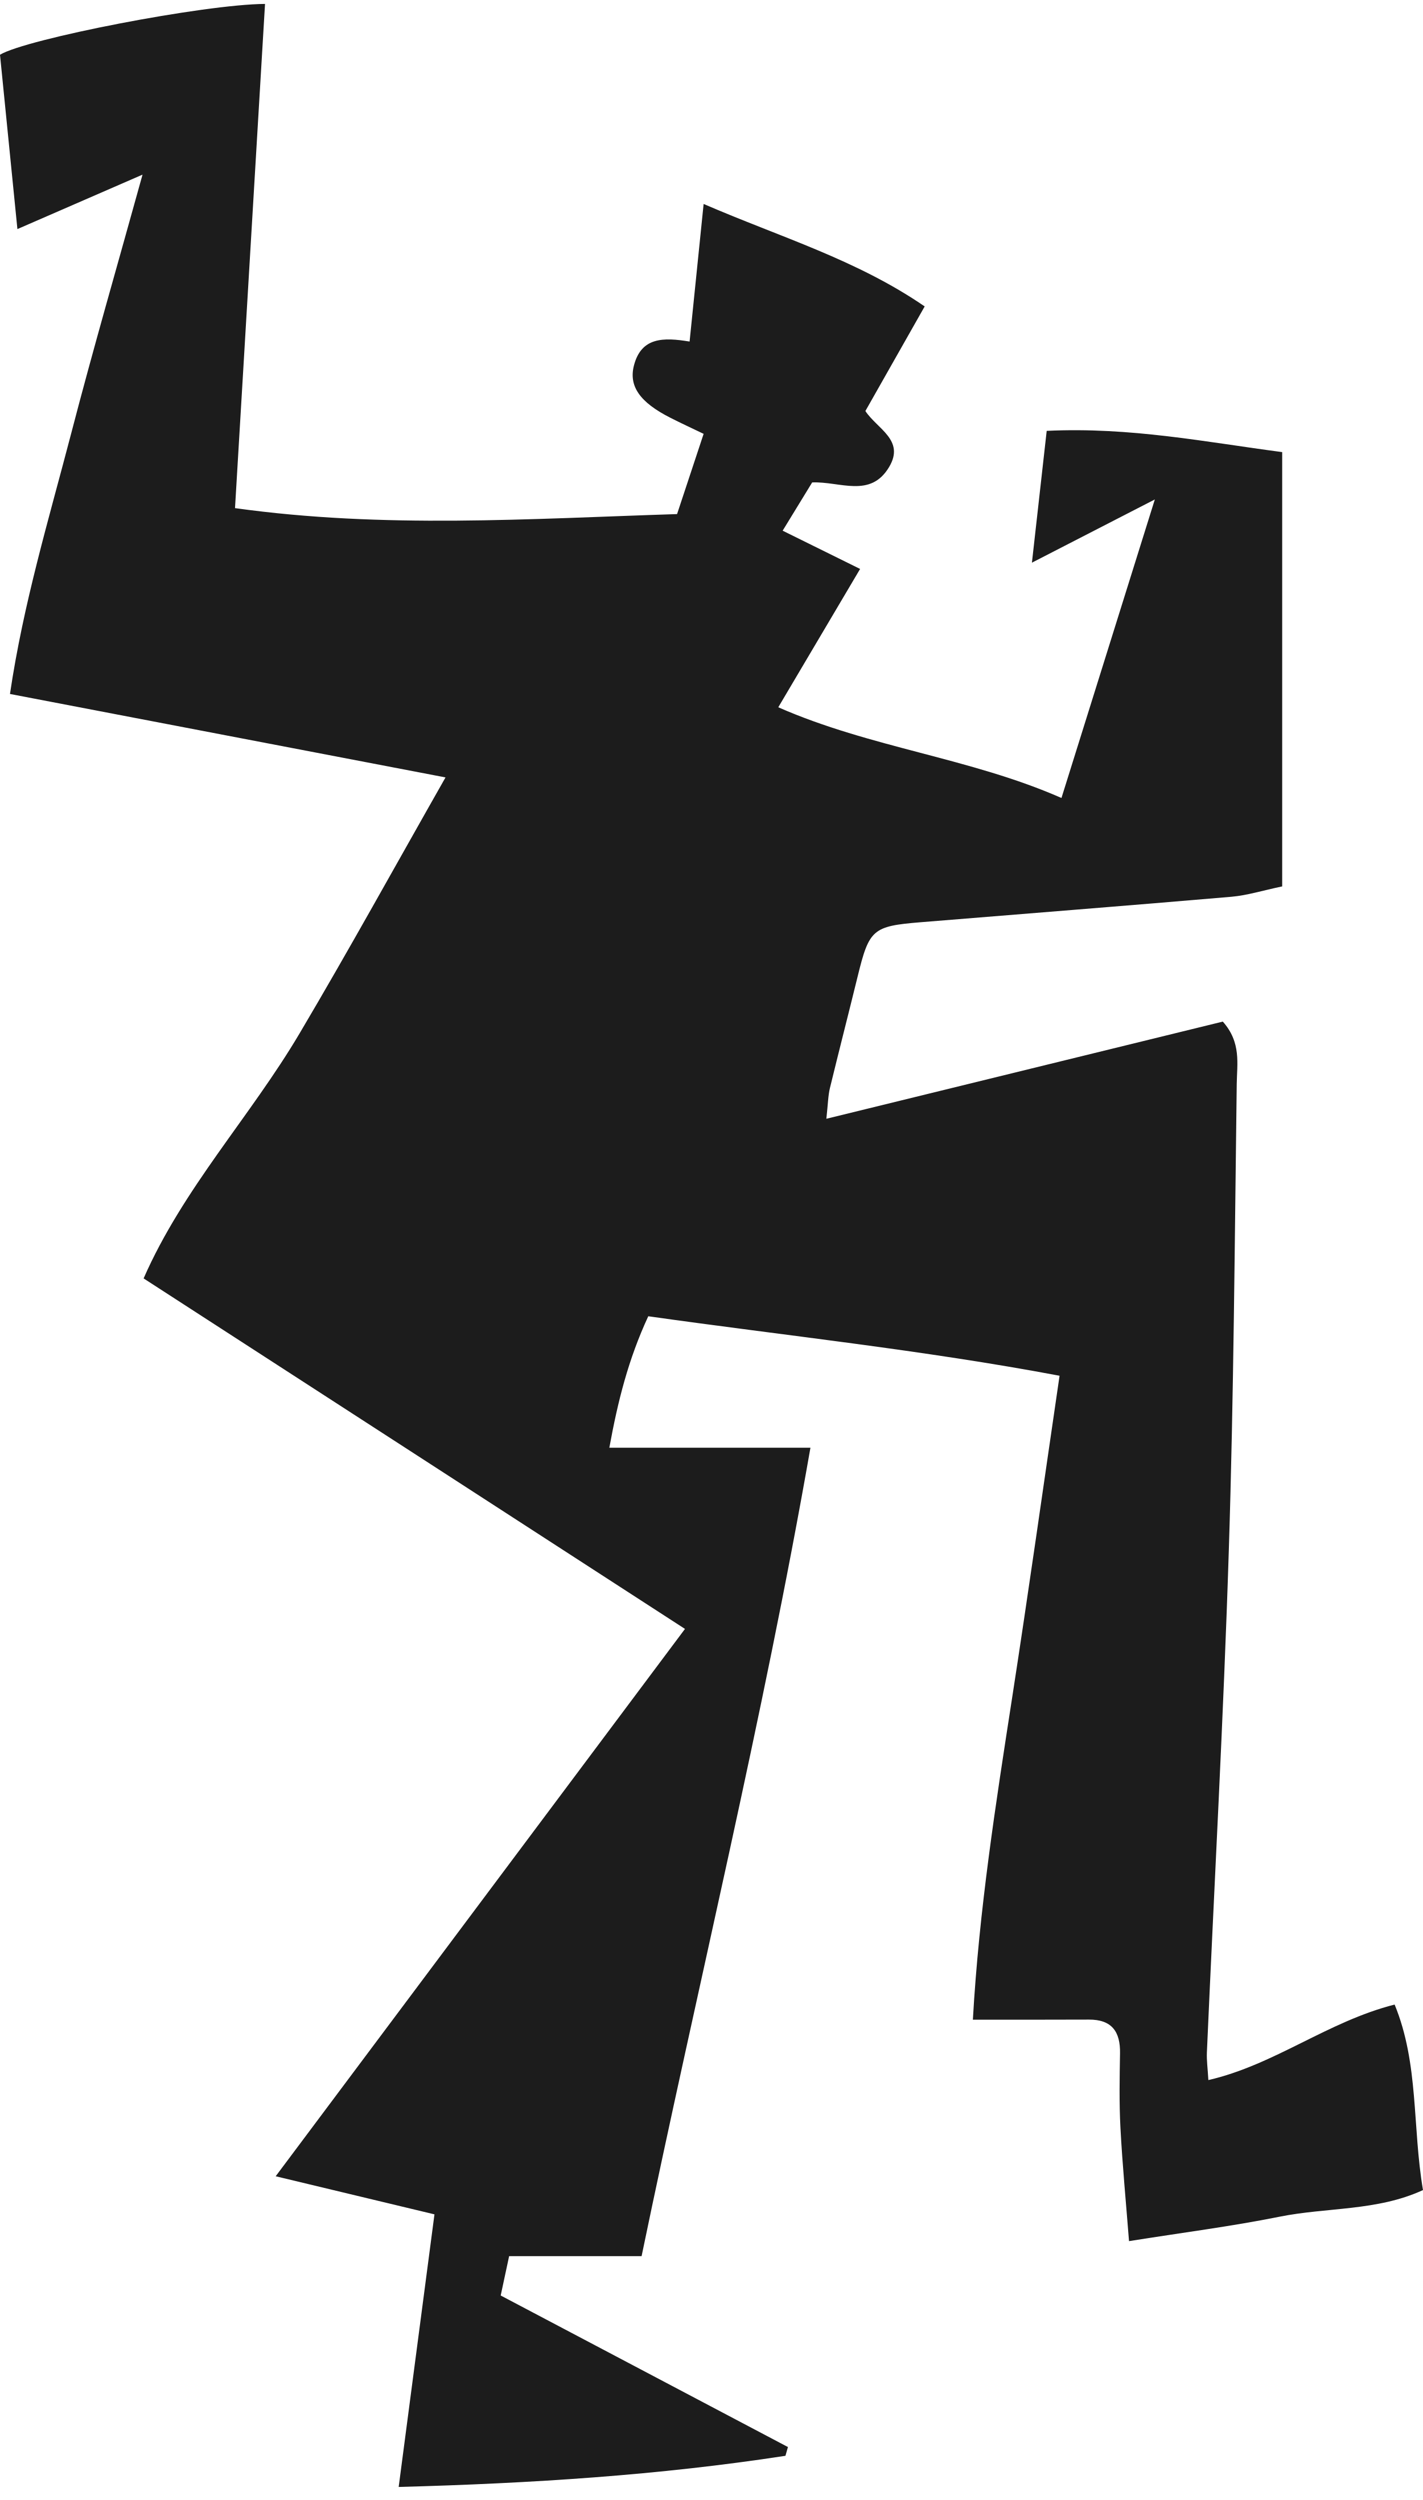 <?xml version="1.0" encoding="UTF-8"?> <svg xmlns="http://www.w3.org/2000/svg" width="86" height="151" viewBox="0 0 86 151" fill="none"> <path d="M49.942 67.581C58.153 65.569 66.064 63.632 73.901 61.711C75.028 62.974 74.758 64.276 74.743 65.469C74.619 74.853 74.564 84.242 74.265 93.621C73.946 103.743 73.382 113.861 72.939 123.983C72.919 124.467 72.989 124.957 73.029 125.65C77.037 124.727 80.237 122.116 84.285 121.088C85.761 124.677 85.347 128.47 86 132.294C83.233 133.572 80.187 133.327 77.316 133.906C74.409 134.49 71.458 134.864 68.233 135.379C68.053 133.063 67.834 130.796 67.714 128.52C67.635 127.028 67.665 125.531 67.689 124.033C67.714 122.725 67.191 121.987 65.805 121.997C63.587 122.007 61.363 122.002 58.796 122.002C59.17 115.378 60.177 108.969 61.169 102.555C62.156 96.181 63.053 89.797 64.035 83.104C55.73 81.541 47.469 80.683 39.179 79.51C37.968 82.121 37.339 84.646 36.826 87.451C40.929 87.451 44.777 87.451 48.98 87.451C46.103 103.898 42.16 119.955 38.775 136.287C36.133 136.287 33.61 136.287 30.769 136.287C30.629 136.951 30.45 137.789 30.26 138.663C36.143 141.762 41.881 144.792 47.619 147.817C47.569 147.992 47.519 148.171 47.469 148.346C39.837 149.519 32.14 150.013 24.094 150.228C24.806 144.787 25.514 139.407 26.257 133.761C22.922 132.963 19.752 132.204 16.661 131.46C24.911 120.434 33.087 109.503 41.397 98.397C30.41 91.28 19.627 84.307 8.679 77.224C11.057 71.798 15.135 67.446 18.111 62.414C21.098 57.368 23.929 52.232 26.925 46.961C18.086 45.269 9.507 43.627 0.603 41.92C1.406 36.469 2.956 31.343 4.302 26.182C5.628 21.086 7.099 16.02 8.614 10.549C6.037 11.667 3.739 12.671 1.052 13.838C0.678 10.095 0.339 6.691 0 3.307C1.565 2.353 12.343 0.257 16.017 0.237C15.414 10.389 14.811 20.522 14.203 30.694C23.206 31.947 31.955 31.338 40.919 31.054C41.392 29.621 41.931 27.994 42.524 26.207C41.806 25.863 41.158 25.563 40.52 25.239C38.655 24.295 37.987 23.317 38.316 22.064C38.765 20.362 40.091 20.372 41.676 20.632C41.961 17.866 42.225 15.271 42.524 12.321C47.18 14.333 51.767 15.685 55.884 18.51C54.678 20.642 53.501 22.708 52.3 24.829C53.013 25.908 54.698 26.581 53.741 28.199C52.609 30.115 50.779 29.072 49.084 29.142C48.561 29.995 48.013 30.894 47.3 32.057C48.86 32.826 50.291 33.534 51.981 34.368C50.331 37.158 48.74 39.843 47.036 42.724C52.614 45.174 58.631 45.778 64.15 48.204C66.019 42.224 67.814 36.489 69.793 30.17C67.156 31.523 64.957 32.656 62.365 33.989C62.689 31.084 62.968 28.588 63.258 26.027C68.317 25.783 72.919 26.711 77.49 27.31C77.49 36.14 77.49 44.74 77.49 53.545C76.319 53.789 75.387 54.084 74.439 54.169C68.168 54.708 61.892 55.197 55.615 55.711C52.744 55.946 52.529 56.14 51.836 58.971C51.283 61.227 50.705 63.473 50.156 65.729C50.047 66.183 50.042 66.662 49.942 67.581Z" fill="#1C1C1C"></path> </svg> 